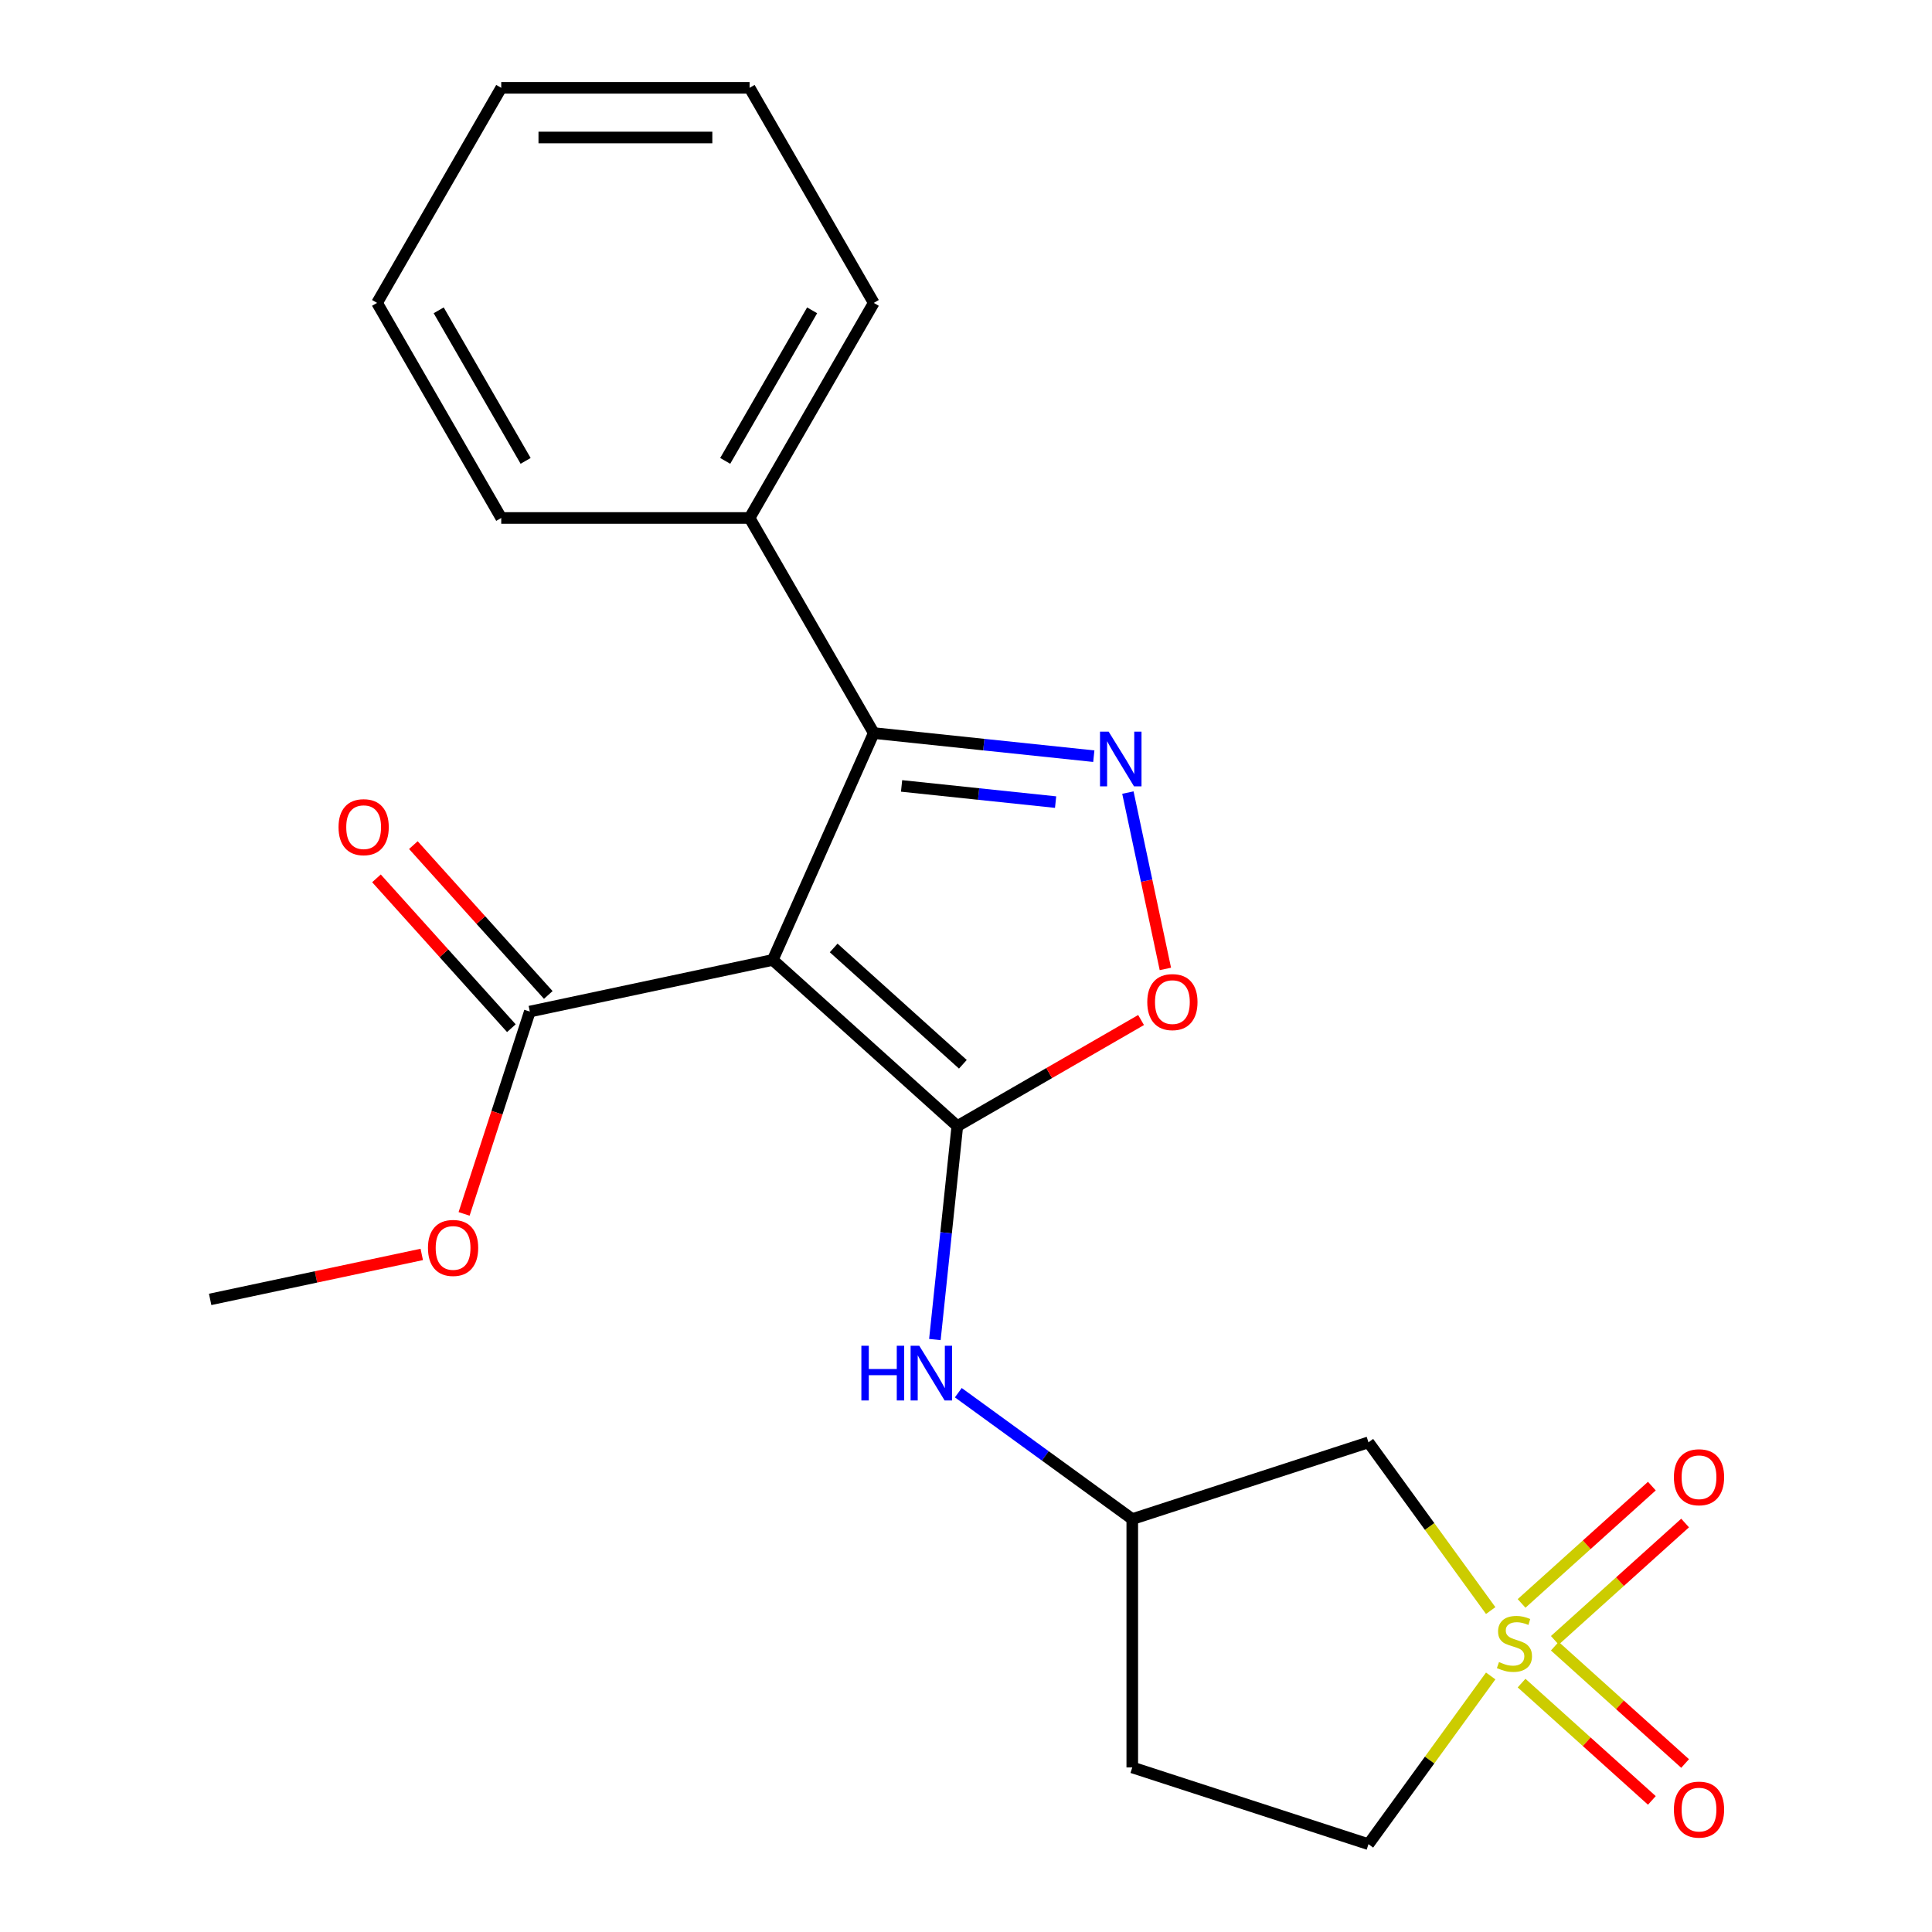 <?xml version='1.0' encoding='iso-8859-1'?>
<svg version='1.1' baseProfile='full'
              xmlns='http://www.w3.org/2000/svg'
                      xmlns:rdkit='http://www.rdkit.org/xml'
                      xmlns:xlink='http://www.w3.org/1999/xlink'
                  xml:space='preserve'
width='1000px' height='1000px' viewBox='0 0 1000 1000'>
<!-- END OF HEADER -->
<rect style='opacity:1.0;fill:#FFFFFF;stroke:none' width='1000' height='1000' x='0' y='0'> </rect>
<path class='bond-0' d='M 399.975,496.861 L 495.504,582.876' style='fill:none;fill-rule:evenodd;stroke:#000000;stroke-width:6px;stroke-linecap:butt;stroke-linejoin:miter;stroke-opacity:1' />
<path class='bond-0' d='M 431.507,490.658 L 498.377,550.868' style='fill:none;fill-rule:evenodd;stroke:#000000;stroke-width:6px;stroke-linecap:butt;stroke-linejoin:miter;stroke-opacity:1' />
<path class='bond-3' d='M 399.975,496.861 L 452.26,379.428' style='fill:none;fill-rule:evenodd;stroke:#000000;stroke-width:6px;stroke-linecap:butt;stroke-linejoin:miter;stroke-opacity:1' />
<path class='bond-5' d='M 399.975,496.861 L 274.238,523.588' style='fill:none;fill-rule:evenodd;stroke:#000000;stroke-width:6px;stroke-linecap:butt;stroke-linejoin:miter;stroke-opacity:1' />
<path class='bond-4' d='M 495.504,582.876 L 543.059,555.42' style='fill:none;fill-rule:evenodd;stroke:#000000;stroke-width:6px;stroke-linecap:butt;stroke-linejoin:miter;stroke-opacity:1' />
<path class='bond-4' d='M 543.059,555.42 L 590.615,527.963' style='fill:none;fill-rule:evenodd;stroke:#FF0000;stroke-width:6px;stroke-linecap:butt;stroke-linejoin:miter;stroke-opacity:1' />
<path class='bond-6' d='M 495.504,582.876 L 489.698,638.11' style='fill:none;fill-rule:evenodd;stroke:#000000;stroke-width:6px;stroke-linecap:butt;stroke-linejoin:miter;stroke-opacity:1' />
<path class='bond-6' d='M 489.698,638.11 L 483.893,693.344' style='fill:none;fill-rule:evenodd;stroke:#0000FF;stroke-width:6px;stroke-linecap:butt;stroke-linejoin:miter;stroke-opacity:1' />
<path class='bond-1' d='M 771.582,833.628 L 739.95,790.091' style='fill:none;fill-rule:evenodd;stroke:#CCCC00;stroke-width:6px;stroke-linecap:butt;stroke-linejoin:miter;stroke-opacity:1' />
<path class='bond-1' d='M 739.95,790.091 L 708.318,746.553' style='fill:none;fill-rule:evenodd;stroke:#000000;stroke-width:6px;stroke-linecap:butt;stroke-linejoin:miter;stroke-opacity:1' />
<path class='bond-8' d='M 804.771,849.033 L 838.489,818.673' style='fill:none;fill-rule:evenodd;stroke:#CCCC00;stroke-width:6px;stroke-linecap:butt;stroke-linejoin:miter;stroke-opacity:1' />
<path class='bond-8' d='M 838.489,818.673 L 872.206,788.314' style='fill:none;fill-rule:evenodd;stroke:#FF0000;stroke-width:6px;stroke-linecap:butt;stroke-linejoin:miter;stroke-opacity:1' />
<path class='bond-8' d='M 787.568,829.927 L 821.286,799.568' style='fill:none;fill-rule:evenodd;stroke:#CCCC00;stroke-width:6px;stroke-linecap:butt;stroke-linejoin:miter;stroke-opacity:1' />
<path class='bond-8' d='M 821.286,799.568 L 855.003,769.208' style='fill:none;fill-rule:evenodd;stroke:#FF0000;stroke-width:6px;stroke-linecap:butt;stroke-linejoin:miter;stroke-opacity:1' />
<path class='bond-9' d='M 787.568,871.171 L 821.286,901.531' style='fill:none;fill-rule:evenodd;stroke:#CCCC00;stroke-width:6px;stroke-linecap:butt;stroke-linejoin:miter;stroke-opacity:1' />
<path class='bond-9' d='M 821.286,901.531 L 855.003,931.89' style='fill:none;fill-rule:evenodd;stroke:#FF0000;stroke-width:6px;stroke-linecap:butt;stroke-linejoin:miter;stroke-opacity:1' />
<path class='bond-9' d='M 804.771,852.066 L 838.489,882.425' style='fill:none;fill-rule:evenodd;stroke:#CCCC00;stroke-width:6px;stroke-linecap:butt;stroke-linejoin:miter;stroke-opacity:1' />
<path class='bond-9' d='M 838.489,882.425 L 872.206,912.784' style='fill:none;fill-rule:evenodd;stroke:#FF0000;stroke-width:6px;stroke-linecap:butt;stroke-linejoin:miter;stroke-opacity:1' />
<path class='bond-24' d='M 771.582,867.47 L 739.95,911.008' style='fill:none;fill-rule:evenodd;stroke:#CCCC00;stroke-width:6px;stroke-linecap:butt;stroke-linejoin:miter;stroke-opacity:1' />
<path class='bond-24' d='M 739.95,911.008 L 708.318,954.545' style='fill:none;fill-rule:evenodd;stroke:#000000;stroke-width:6px;stroke-linecap:butt;stroke-linejoin:miter;stroke-opacity:1' />
<path class='bond-2' d='M 566.148,391.398 L 509.204,385.413' style='fill:none;fill-rule:evenodd;stroke:#0000FF;stroke-width:6px;stroke-linecap:butt;stroke-linejoin:miter;stroke-opacity:1' />
<path class='bond-2' d='M 509.204,385.413 L 452.26,379.428' style='fill:none;fill-rule:evenodd;stroke:#000000;stroke-width:6px;stroke-linecap:butt;stroke-linejoin:miter;stroke-opacity:1' />
<path class='bond-2' d='M 546.378,415.171 L 506.517,410.982' style='fill:none;fill-rule:evenodd;stroke:#0000FF;stroke-width:6px;stroke-linecap:butt;stroke-linejoin:miter;stroke-opacity:1' />
<path class='bond-2' d='M 506.517,410.982 L 466.656,406.792' style='fill:none;fill-rule:evenodd;stroke:#000000;stroke-width:6px;stroke-linecap:butt;stroke-linejoin:miter;stroke-opacity:1' />
<path class='bond-22' d='M 583.795,410.239 L 593.495,455.876' style='fill:none;fill-rule:evenodd;stroke:#0000FF;stroke-width:6px;stroke-linecap:butt;stroke-linejoin:miter;stroke-opacity:1' />
<path class='bond-22' d='M 593.495,455.876 L 603.196,501.513' style='fill:none;fill-rule:evenodd;stroke:#FF0000;stroke-width:6px;stroke-linecap:butt;stroke-linejoin:miter;stroke-opacity:1' />
<path class='bond-12' d='M 452.26,379.428 L 387.986,268.104' style='fill:none;fill-rule:evenodd;stroke:#000000;stroke-width:6px;stroke-linecap:butt;stroke-linejoin:miter;stroke-opacity:1' />
<path class='bond-13' d='M 283.79,514.986 L 248.875,476.209' style='fill:none;fill-rule:evenodd;stroke:#000000;stroke-width:6px;stroke-linecap:butt;stroke-linejoin:miter;stroke-opacity:1' />
<path class='bond-13' d='M 248.875,476.209 L 213.96,437.431' style='fill:none;fill-rule:evenodd;stroke:#FF0000;stroke-width:6px;stroke-linecap:butt;stroke-linejoin:miter;stroke-opacity:1' />
<path class='bond-13' d='M 264.685,532.189 L 229.769,493.412' style='fill:none;fill-rule:evenodd;stroke:#000000;stroke-width:6px;stroke-linecap:butt;stroke-linejoin:miter;stroke-opacity:1' />
<path class='bond-13' d='M 229.769,493.412 L 194.854,454.634' style='fill:none;fill-rule:evenodd;stroke:#FF0000;stroke-width:6px;stroke-linecap:butt;stroke-linejoin:miter;stroke-opacity:1' />
<path class='bond-15' d='M 274.238,523.588 L 257.225,575.948' style='fill:none;fill-rule:evenodd;stroke:#000000;stroke-width:6px;stroke-linecap:butt;stroke-linejoin:miter;stroke-opacity:1' />
<path class='bond-15' d='M 257.225,575.948 L 240.212,628.309' style='fill:none;fill-rule:evenodd;stroke:#FF0000;stroke-width:6px;stroke-linecap:butt;stroke-linejoin:miter;stroke-opacity:1' />
<path class='bond-10' d='M 496.021,720.856 L 541.042,753.566' style='fill:none;fill-rule:evenodd;stroke:#0000FF;stroke-width:6px;stroke-linecap:butt;stroke-linejoin:miter;stroke-opacity:1' />
<path class='bond-10' d='M 541.042,753.566 L 586.063,786.276' style='fill:none;fill-rule:evenodd;stroke:#000000;stroke-width:6px;stroke-linecap:butt;stroke-linejoin:miter;stroke-opacity:1' />
<path class='bond-7' d='M 708.318,746.553 L 586.063,786.276' style='fill:none;fill-rule:evenodd;stroke:#000000;stroke-width:6px;stroke-linecap:butt;stroke-linejoin:miter;stroke-opacity:1' />
<path class='bond-14' d='M 586.063,786.276 L 586.063,914.822' style='fill:none;fill-rule:evenodd;stroke:#000000;stroke-width:6px;stroke-linecap:butt;stroke-linejoin:miter;stroke-opacity:1' />
<path class='bond-11' d='M 708.318,954.545 L 586.063,914.822' style='fill:none;fill-rule:evenodd;stroke:#000000;stroke-width:6px;stroke-linecap:butt;stroke-linejoin:miter;stroke-opacity:1' />
<path class='bond-16' d='M 387.986,268.104 L 452.26,156.779' style='fill:none;fill-rule:evenodd;stroke:#000000;stroke-width:6px;stroke-linecap:butt;stroke-linejoin:miter;stroke-opacity:1' />
<path class='bond-16' d='M 375.362,238.55 L 420.354,160.623' style='fill:none;fill-rule:evenodd;stroke:#000000;stroke-width:6px;stroke-linecap:butt;stroke-linejoin:miter;stroke-opacity:1' />
<path class='bond-17' d='M 387.986,268.104 L 259.44,268.104' style='fill:none;fill-rule:evenodd;stroke:#000000;stroke-width:6px;stroke-linecap:butt;stroke-linejoin:miter;stroke-opacity:1' />
<path class='bond-18' d='M 218.301,649.289 L 163.539,660.929' style='fill:none;fill-rule:evenodd;stroke:#FF0000;stroke-width:6px;stroke-linecap:butt;stroke-linejoin:miter;stroke-opacity:1' />
<path class='bond-18' d='M 163.539,660.929 L 108.777,672.569' style='fill:none;fill-rule:evenodd;stroke:#000000;stroke-width:6px;stroke-linecap:butt;stroke-linejoin:miter;stroke-opacity:1' />
<path class='bond-20' d='M 452.26,156.779 L 387.986,45.455' style='fill:none;fill-rule:evenodd;stroke:#000000;stroke-width:6px;stroke-linecap:butt;stroke-linejoin:miter;stroke-opacity:1' />
<path class='bond-19' d='M 259.44,268.104 L 195.167,156.779' style='fill:none;fill-rule:evenodd;stroke:#000000;stroke-width:6px;stroke-linecap:butt;stroke-linejoin:miter;stroke-opacity:1' />
<path class='bond-19' d='M 272.064,238.55 L 227.072,160.623' style='fill:none;fill-rule:evenodd;stroke:#000000;stroke-width:6px;stroke-linecap:butt;stroke-linejoin:miter;stroke-opacity:1' />
<path class='bond-21' d='M 195.167,156.779 L 259.44,45.455' style='fill:none;fill-rule:evenodd;stroke:#000000;stroke-width:6px;stroke-linecap:butt;stroke-linejoin:miter;stroke-opacity:1' />
<path class='bond-23' d='M 387.986,45.455 L 259.44,45.455' style='fill:none;fill-rule:evenodd;stroke:#000000;stroke-width:6px;stroke-linecap:butt;stroke-linejoin:miter;stroke-opacity:1' />
<path class='bond-23' d='M 368.704,71.164 L 278.722,71.164' style='fill:none;fill-rule:evenodd;stroke:#000000;stroke-width:6px;stroke-linecap:butt;stroke-linejoin:miter;stroke-opacity:1' />
<path  class='atom-2' d='M 775.876 860.269
Q 776.196 860.389, 777.516 860.949
Q 778.836 861.509, 780.276 861.869
Q 781.756 862.189, 783.196 862.189
Q 785.876 862.189, 787.436 860.909
Q 788.996 859.589, 788.996 857.309
Q 788.996 855.749, 788.196 854.789
Q 787.436 853.829, 786.236 853.309
Q 785.036 852.789, 783.036 852.189
Q 780.516 851.429, 778.996 850.709
Q 777.516 849.989, 776.436 848.469
Q 775.396 846.949, 775.396 844.389
Q 775.396 840.829, 777.796 838.629
Q 780.236 836.429, 785.036 836.429
Q 788.316 836.429, 792.036 837.989
L 791.116 841.069
Q 787.716 839.669, 785.156 839.669
Q 782.396 839.669, 780.876 840.829
Q 779.356 841.949, 779.396 843.909
Q 779.396 845.429, 780.156 846.349
Q 780.956 847.269, 782.076 847.789
Q 783.236 848.309, 785.156 848.909
Q 787.716 849.709, 789.236 850.509
Q 790.756 851.309, 791.836 852.949
Q 792.956 854.549, 792.956 857.309
Q 792.956 861.229, 790.316 863.349
Q 787.716 865.429, 783.356 865.429
Q 780.836 865.429, 778.916 864.869
Q 777.036 864.349, 774.796 863.429
L 775.876 860.269
' fill='#CCCC00'/>
<path  class='atom-3' d='M 573.842 378.705
L 583.122 393.705
Q 584.042 395.185, 585.522 397.865
Q 587.002 400.545, 587.082 400.705
L 587.082 378.705
L 590.842 378.705
L 590.842 407.025
L 586.962 407.025
L 577.002 390.625
Q 575.842 388.705, 574.602 386.505
Q 573.402 384.305, 573.042 383.625
L 573.042 407.025
L 569.362 407.025
L 569.362 378.705
L 573.842 378.705
' fill='#0000FF'/>
<path  class='atom-5' d='M 593.828 518.682
Q 593.828 511.882, 597.188 508.082
Q 600.548 504.282, 606.828 504.282
Q 613.108 504.282, 616.468 508.082
Q 619.828 511.882, 619.828 518.682
Q 619.828 525.562, 616.428 529.482
Q 613.028 533.362, 606.828 533.362
Q 600.588 533.362, 597.188 529.482
Q 593.828 525.602, 593.828 518.682
M 606.828 530.162
Q 611.148 530.162, 613.468 527.282
Q 615.828 524.362, 615.828 518.682
Q 615.828 513.122, 613.468 510.322
Q 611.148 507.482, 606.828 507.482
Q 602.508 507.482, 600.148 510.282
Q 597.828 513.082, 597.828 518.682
Q 597.828 524.402, 600.148 527.282
Q 602.508 530.162, 606.828 530.162
' fill='#FF0000'/>
<path  class='atom-7' d='M 445.847 696.558
L 449.687 696.558
L 449.687 708.598
L 464.167 708.598
L 464.167 696.558
L 468.007 696.558
L 468.007 724.878
L 464.167 724.878
L 464.167 711.798
L 449.687 711.798
L 449.687 724.878
L 445.847 724.878
L 445.847 696.558
' fill='#0000FF'/>
<path  class='atom-7' d='M 475.807 696.558
L 485.087 711.558
Q 486.007 713.038, 487.487 715.718
Q 488.967 718.398, 489.047 718.558
L 489.047 696.558
L 492.807 696.558
L 492.807 724.878
L 488.927 724.878
L 478.967 708.478
Q 477.807 706.558, 476.567 704.358
Q 475.367 702.158, 475.007 701.478
L 475.007 724.878
L 471.327 724.878
L 471.327 696.558
L 475.807 696.558
' fill='#0000FF'/>
<path  class='atom-9' d='M 866.405 764.615
Q 866.405 757.815, 869.765 754.015
Q 873.125 750.215, 879.405 750.215
Q 885.685 750.215, 889.045 754.015
Q 892.405 757.815, 892.405 764.615
Q 892.405 771.495, 889.005 775.415
Q 885.605 779.295, 879.405 779.295
Q 873.165 779.295, 869.765 775.415
Q 866.405 771.535, 866.405 764.615
M 879.405 776.095
Q 883.725 776.095, 886.045 773.215
Q 888.405 770.295, 888.405 764.615
Q 888.405 759.055, 886.045 756.255
Q 883.725 753.415, 879.405 753.415
Q 875.085 753.415, 872.725 756.215
Q 870.405 759.015, 870.405 764.615
Q 870.405 770.335, 872.725 773.215
Q 875.085 776.095, 879.405 776.095
' fill='#FF0000'/>
<path  class='atom-10' d='M 866.405 936.644
Q 866.405 929.844, 869.765 926.044
Q 873.125 922.244, 879.405 922.244
Q 885.685 922.244, 889.045 926.044
Q 892.405 929.844, 892.405 936.644
Q 892.405 943.524, 889.005 947.444
Q 885.605 951.324, 879.405 951.324
Q 873.165 951.324, 869.765 947.444
Q 866.405 943.564, 866.405 936.644
M 879.405 948.124
Q 883.725 948.124, 886.045 945.244
Q 888.405 942.324, 888.405 936.644
Q 888.405 931.084, 886.045 928.284
Q 883.725 925.444, 879.405 925.444
Q 875.085 925.444, 872.725 928.244
Q 870.405 931.044, 870.405 936.644
Q 870.405 942.364, 872.725 945.244
Q 875.085 948.124, 879.405 948.124
' fill='#FF0000'/>
<path  class='atom-14' d='M 175.223 428.139
Q 175.223 421.339, 178.583 417.539
Q 181.943 413.739, 188.223 413.739
Q 194.503 413.739, 197.863 417.539
Q 201.223 421.339, 201.223 428.139
Q 201.223 435.019, 197.823 438.939
Q 194.423 442.819, 188.223 442.819
Q 181.983 442.819, 178.583 438.939
Q 175.223 435.059, 175.223 428.139
M 188.223 439.619
Q 192.543 439.619, 194.863 436.739
Q 197.223 433.819, 197.223 428.139
Q 197.223 422.579, 194.863 419.779
Q 192.543 416.939, 188.223 416.939
Q 183.903 416.939, 181.543 419.739
Q 179.223 422.539, 179.223 428.139
Q 179.223 433.859, 181.543 436.739
Q 183.903 439.619, 188.223 439.619
' fill='#FF0000'/>
<path  class='atom-16' d='M 221.515 645.923
Q 221.515 639.123, 224.875 635.323
Q 228.235 631.523, 234.515 631.523
Q 240.795 631.523, 244.155 635.323
Q 247.515 639.123, 247.515 645.923
Q 247.515 652.803, 244.115 656.723
Q 240.715 660.603, 234.515 660.603
Q 228.275 660.603, 224.875 656.723
Q 221.515 652.843, 221.515 645.923
M 234.515 657.403
Q 238.835 657.403, 241.155 654.523
Q 243.515 651.603, 243.515 645.923
Q 243.515 640.363, 241.155 637.563
Q 238.835 634.723, 234.515 634.723
Q 230.195 634.723, 227.835 637.523
Q 225.515 640.323, 225.515 645.923
Q 225.515 651.643, 227.835 654.523
Q 230.195 657.403, 234.515 657.403
' fill='#FF0000'/>
</svg>
